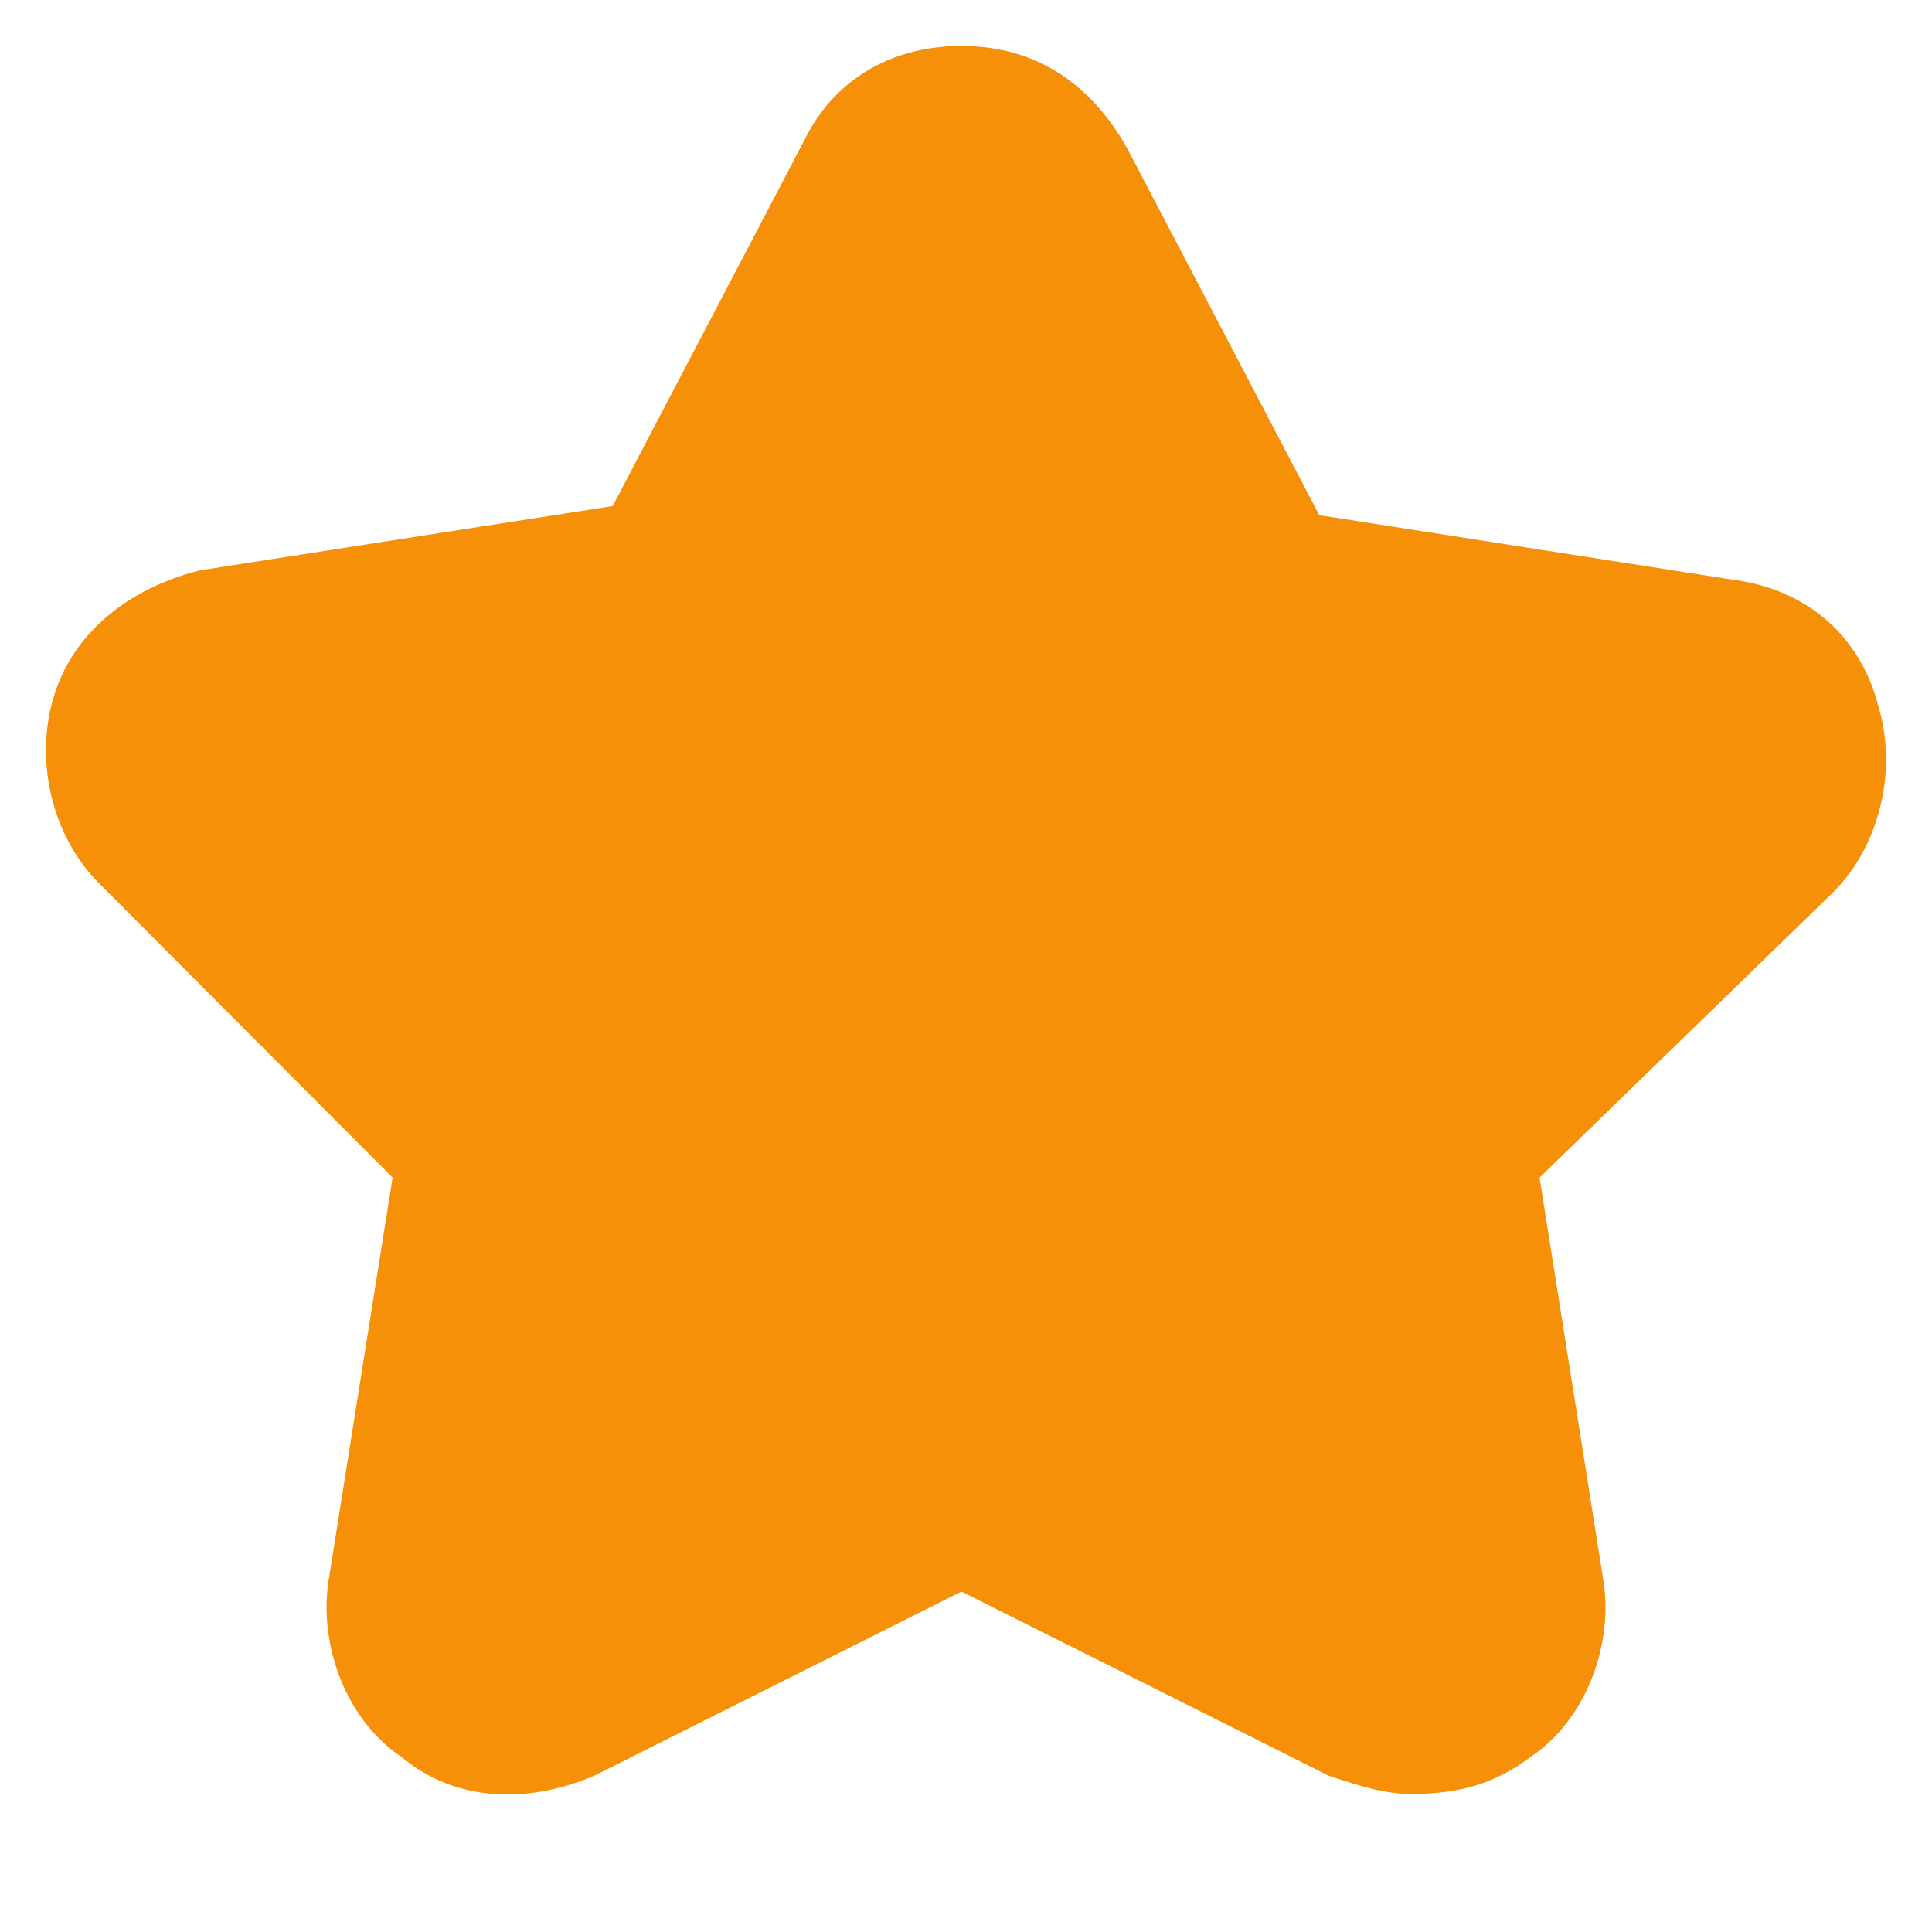 <svg width="14" height="14" viewBox="0 0 14 14" fill="none" xmlns="http://www.w3.org/2000/svg">
<path d="M10.225 13C10.025 13 9.826 12.933 9.627 12.867L6.967 11.533L4.307 12.867C3.842 13.067 3.31 13.067 2.911 12.733C2.512 12.467 2.313 11.933 2.379 11.467L2.845 8.533L0.717 6.4C0.384 6.067 0.251 5.533 0.384 5.067C0.517 4.6 0.916 4.267 1.448 4.133L4.44 3.667L5.837 1C6.036 0.6 6.435 0.333 6.967 0.333C7.499 0.333 7.898 0.6 8.164 1.067L9.56 3.733L12.552 4.2C13.084 4.267 13.483 4.6 13.616 5.133C13.749 5.6 13.616 6.133 13.283 6.467L11.156 8.533L11.621 11.467C11.688 11.933 11.488 12.467 11.089 12.733C10.823 12.933 10.557 13 10.225 13Z" fill="#F79009"/>
</svg>
